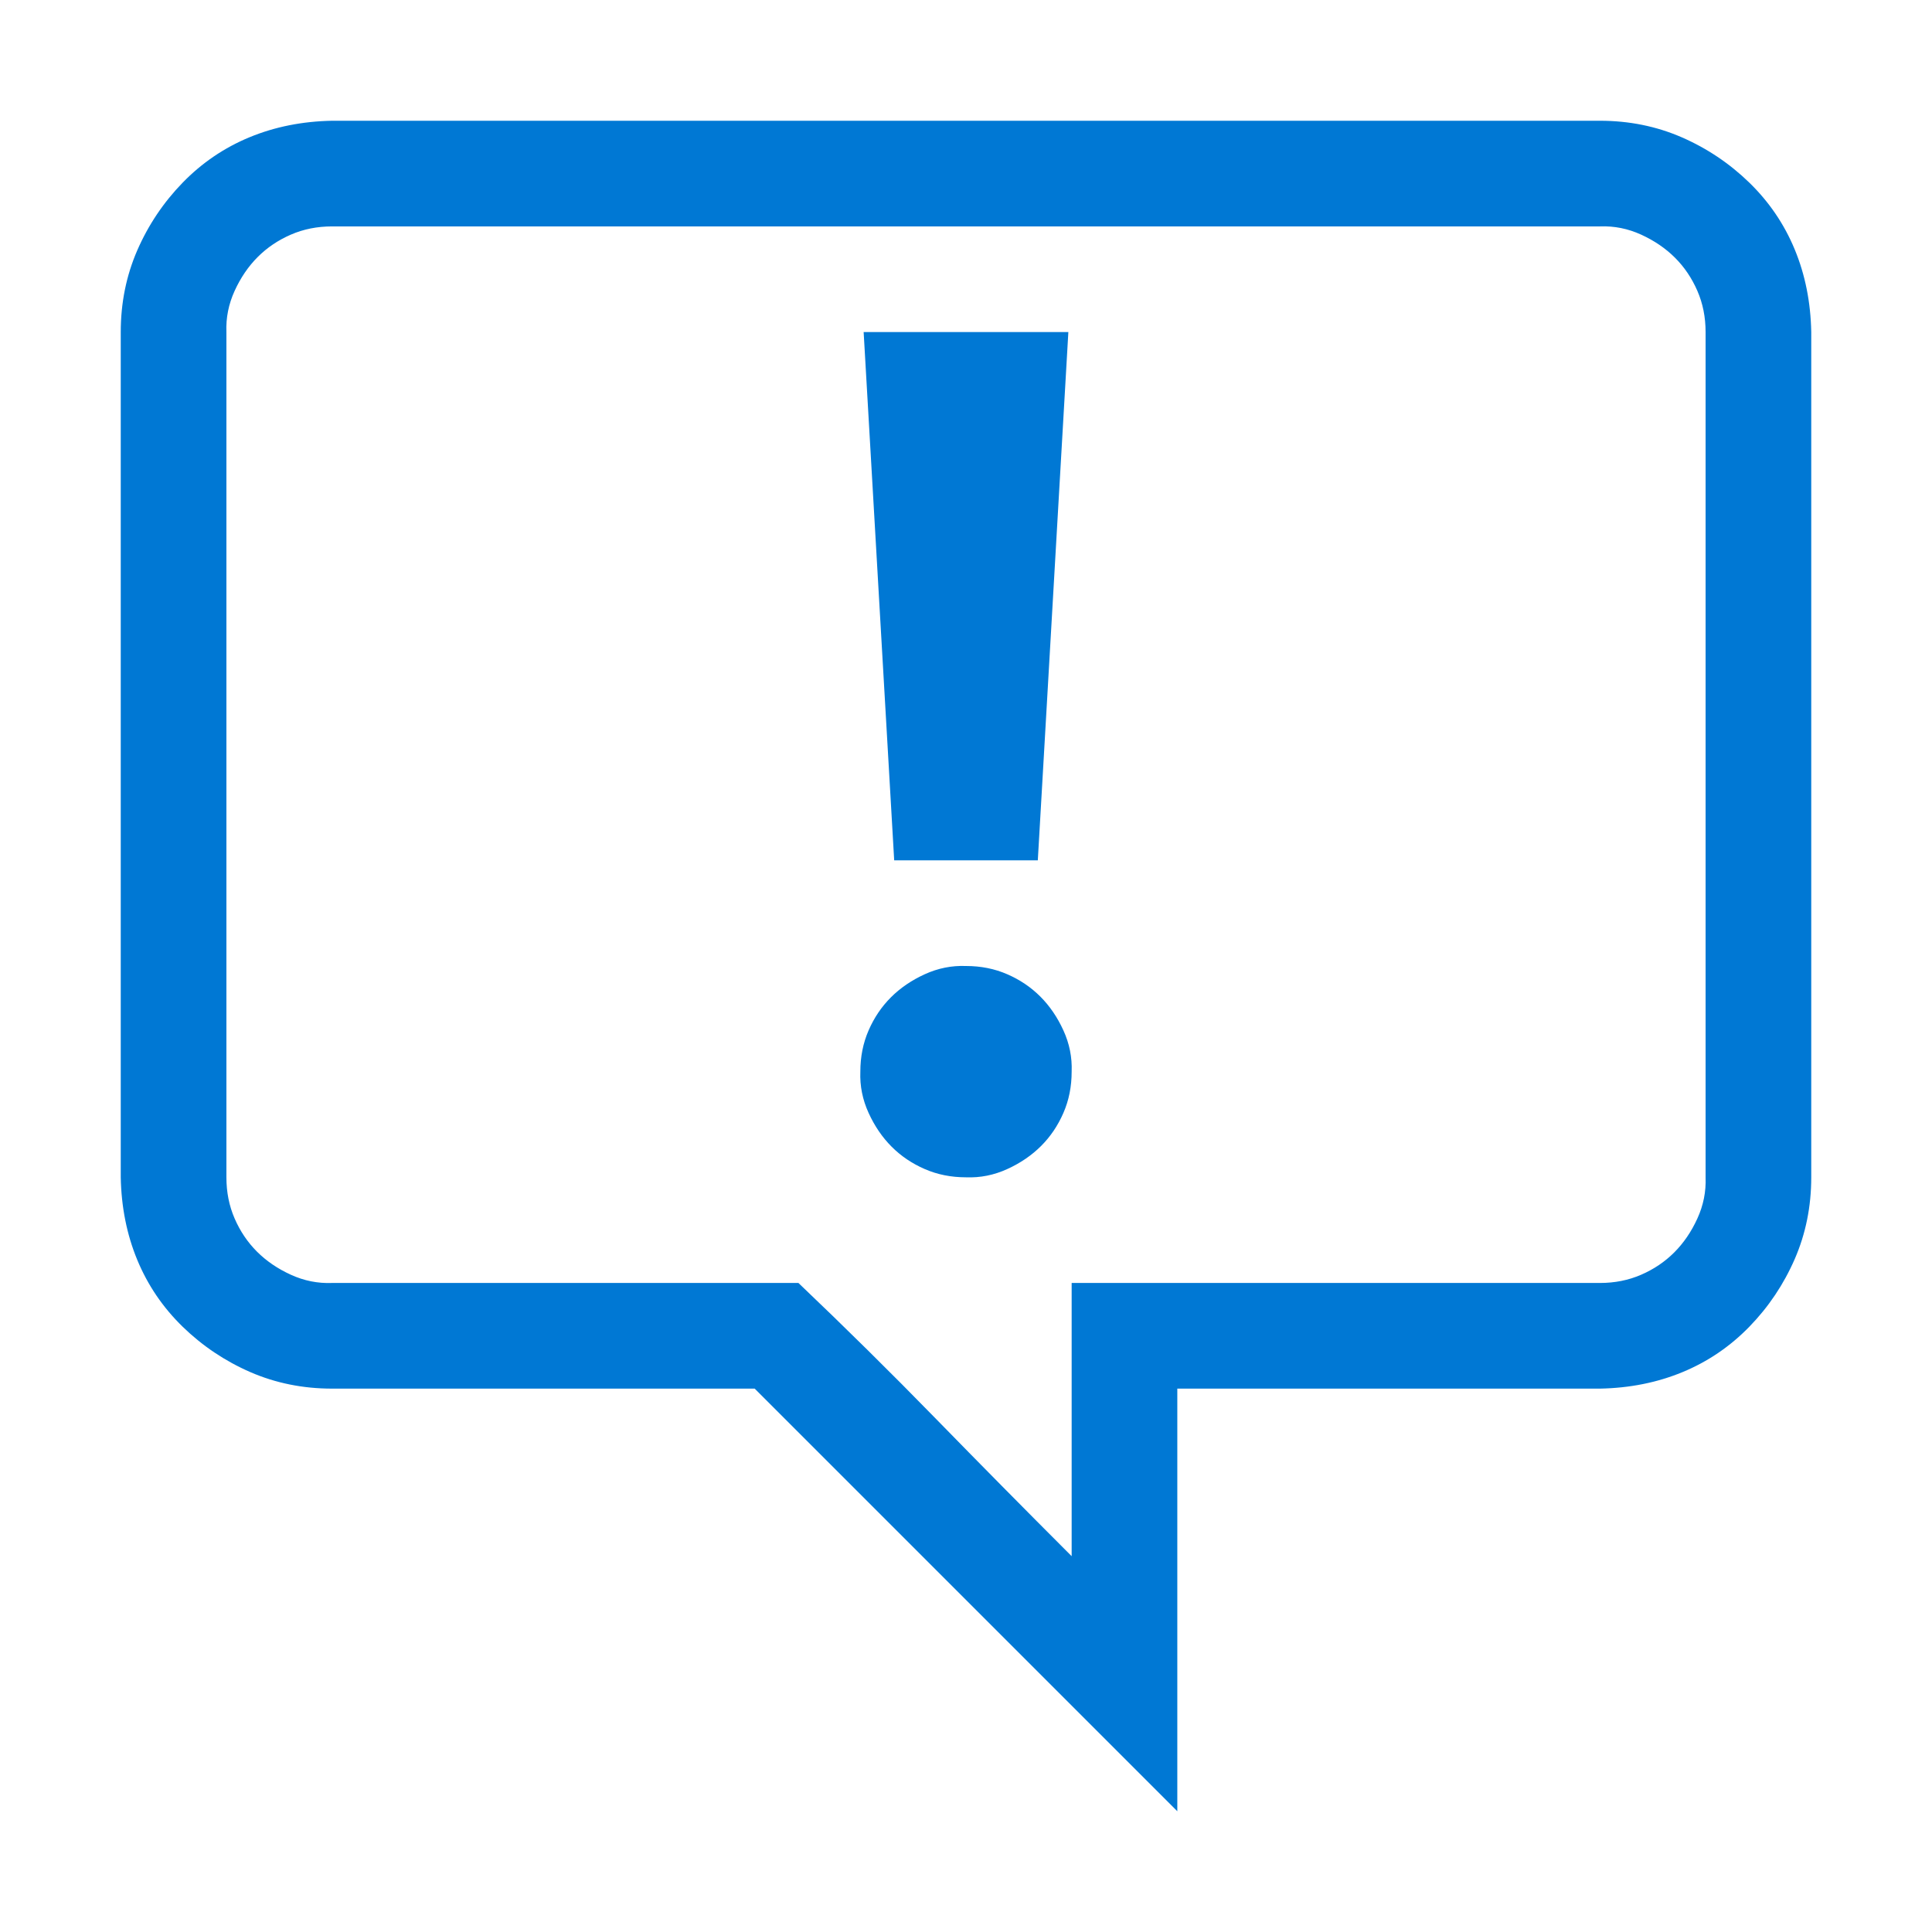 <svg width="48" height="48" viewBox="0 0 48 48" fill="none" xmlns="http://www.w3.org/2000/svg">
<path d="M25.784 21.375H22.216L21.457 8.25H26.543L25.784 21.375ZM24 24C24.369 24 24.711 24.068 25.025 24.205C25.34 24.342 25.613 24.526 25.846 24.759C26.078 24.991 26.27 25.271 26.42 25.6C26.57 25.928 26.639 26.27 26.625 26.625C26.625 26.994 26.557 27.336 26.42 27.65C26.283 27.965 26.099 28.238 25.866 28.471C25.634 28.703 25.354 28.895 25.025 29.045C24.697 29.195 24.355 29.264 24 29.25C23.631 29.25 23.289 29.182 22.975 29.045C22.66 28.908 22.387 28.724 22.154 28.491C21.922 28.259 21.73 27.979 21.58 27.65C21.43 27.322 21.361 26.98 21.375 26.625C21.375 26.256 21.443 25.914 21.58 25.6C21.717 25.285 21.901 25.012 22.134 24.779C22.366 24.547 22.646 24.355 22.975 24.205C23.303 24.055 23.645 23.986 24 24ZM39.75 3C40.475 3 41.151 3.137 41.78 3.41C42.409 3.684 42.97 4.06 43.462 4.538C43.954 5.017 44.33 5.57 44.59 6.199C44.85 6.828 44.986 7.512 45 8.25V29.25C45 29.975 44.863 30.651 44.59 31.28C44.316 31.909 43.94 32.47 43.462 32.962C42.983 33.454 42.43 33.83 41.801 34.09C41.172 34.35 40.488 34.486 39.75 34.5H29.25V45L18.75 34.5H8.25C7.525 34.5 6.849 34.363 6.22 34.09C5.591 33.816 5.03 33.44 4.538 32.962C4.046 32.483 3.67 31.93 3.41 31.301C3.15 30.672 3.014 29.988 3 29.25V8.25C3 7.525 3.137 6.849 3.41 6.22C3.684 5.591 4.06 5.03 4.538 4.538C5.017 4.046 5.57 3.67 6.199 3.41C6.828 3.15 7.512 3.014 8.25 3H39.75ZM42.375 29.25V8.25C42.375 7.881 42.307 7.539 42.17 7.225C42.033 6.91 41.849 6.637 41.616 6.404C41.384 6.172 41.103 5.98 40.775 5.83C40.447 5.68 40.105 5.611 39.75 5.625H8.25C7.881 5.625 7.539 5.693 7.225 5.83C6.91 5.967 6.637 6.151 6.404 6.384C6.172 6.616 5.98 6.896 5.83 7.225C5.68 7.553 5.611 7.895 5.625 8.25V29.25C5.625 29.619 5.693 29.961 5.83 30.275C5.967 30.59 6.151 30.863 6.384 31.096C6.616 31.328 6.896 31.52 7.225 31.67C7.553 31.82 7.895 31.889 8.25 31.875H19.837C20.999 32.982 22.134 34.103 23.241 35.238C24.349 36.373 25.477 37.515 26.625 38.663V31.875H39.75C40.119 31.875 40.461 31.807 40.775 31.67C41.09 31.533 41.363 31.349 41.596 31.116C41.828 30.884 42.02 30.604 42.17 30.275C42.32 29.947 42.389 29.605 42.375 29.25Z" fill="#0078D4"/>
</svg>
